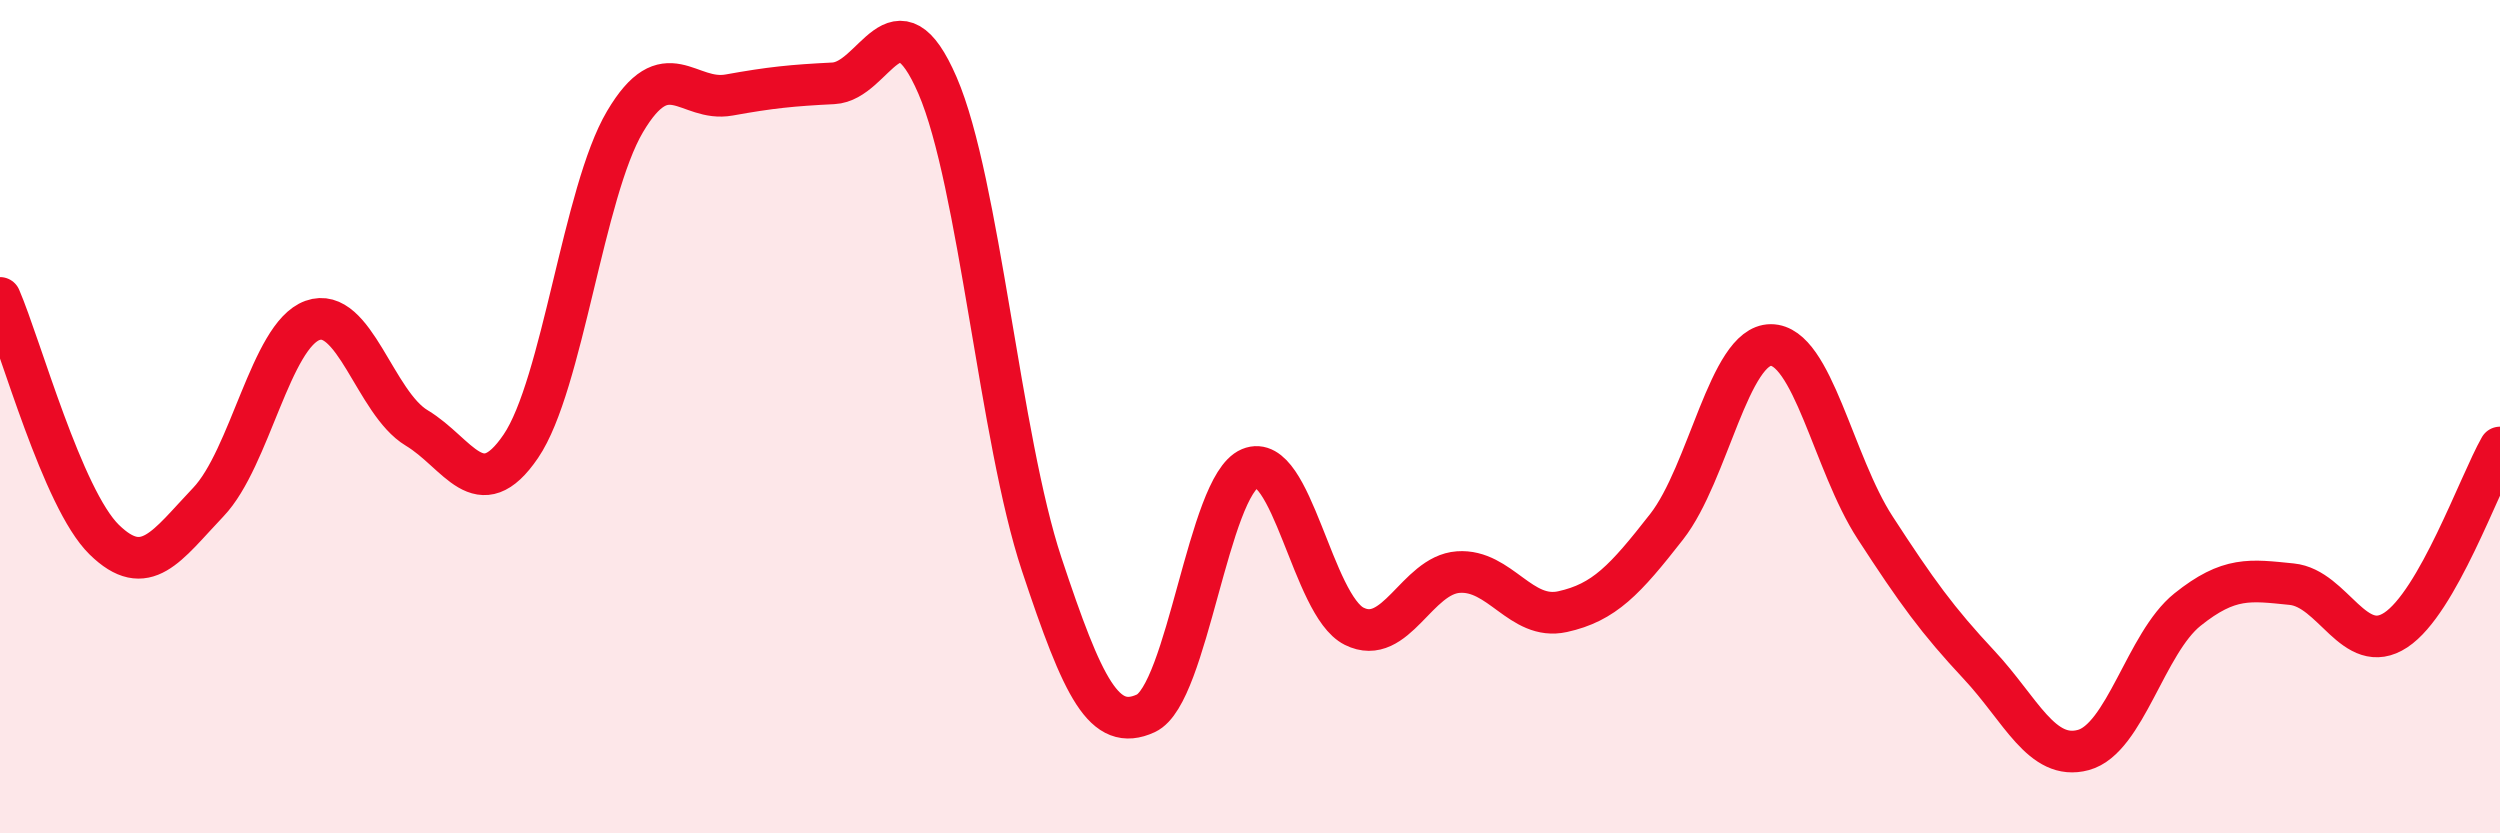 
    <svg width="60" height="20" viewBox="0 0 60 20" xmlns="http://www.w3.org/2000/svg">
      <path
        d="M 0,7.15 C 0.5,8.31 1.5,11.97 2.5,12.95 C 3.5,13.93 4,13.1 5,12.05 C 6,11 6.5,8.05 7.5,7.69 C 8.5,7.33 9,9.67 10,10.27 C 11,10.87 11.5,12.18 12.5,10.71 C 13.5,9.24 14,4.61 15,2.92 C 16,1.23 16.5,2.46 17.5,2.28 C 18.5,2.1 19,2.05 20,2 C 21,1.95 21.5,-0.26 22.5,2.05 C 23.5,4.36 24,10.53 25,13.54 C 26,16.55 26.5,17.58 27.5,17.12 C 28.5,16.66 29,11.66 30,11.24 C 31,10.82 31.5,14.53 32.5,15.03 C 33.5,15.53 34,13.8 35,13.73 C 36,13.66 36.5,14.9 37.5,14.68 C 38.5,14.46 39,13.92 40,12.64 C 41,11.36 41.5,8.28 42.5,8.28 C 43.5,8.28 44,11.12 45,12.66 C 46,14.2 46.5,14.89 47.5,15.96 C 48.5,17.03 49,18.27 50,18 C 51,17.73 51.5,15.43 52.5,14.63 C 53.5,13.83 54,13.92 55,14.02 C 56,14.12 56.5,15.78 57.5,15.12 C 58.5,14.46 59.5,11.62 60,10.74L60 20L0 20Z"
        fill="#EB0A25"
        opacity="0.1"
        stroke-linecap="round"
        stroke-linejoin="round"
      />
      <path
        d="M 0,7.15 C 0.5,8.31 1.5,11.97 2.5,12.95 C 3.5,13.93 4,13.1 5,12.05 C 6,11 6.5,8.05 7.5,7.69 C 8.5,7.33 9,9.67 10,10.27 C 11,10.87 11.5,12.18 12.5,10.71 C 13.5,9.24 14,4.61 15,2.92 C 16,1.23 16.5,2.46 17.5,2.28 C 18.5,2.1 19,2.05 20,2 C 21,1.95 21.5,-0.26 22.5,2.05 C 23.5,4.36 24,10.53 25,13.54 C 26,16.55 26.5,17.58 27.5,17.12 C 28.5,16.66 29,11.66 30,11.24 C 31,10.82 31.5,14.53 32.5,15.03 C 33.5,15.53 34,13.8 35,13.73 C 36,13.66 36.5,14.9 37.5,14.68 C 38.5,14.46 39,13.92 40,12.64 C 41,11.36 41.5,8.28 42.5,8.28 C 43.5,8.28 44,11.12 45,12.66 C 46,14.2 46.5,14.89 47.5,15.96 C 48.5,17.03 49,18.27 50,18 C 51,17.73 51.5,15.43 52.5,14.63 C 53.5,13.83 54,13.92 55,14.02 C 56,14.12 56.5,15.78 57.5,15.12 C 58.5,14.46 59.5,11.62 60,10.74"
        stroke="#EB0A25"
        stroke-width="1"
        fill="none"
        stroke-linecap="round"
        stroke-linejoin="round"
      />
    </svg>
  